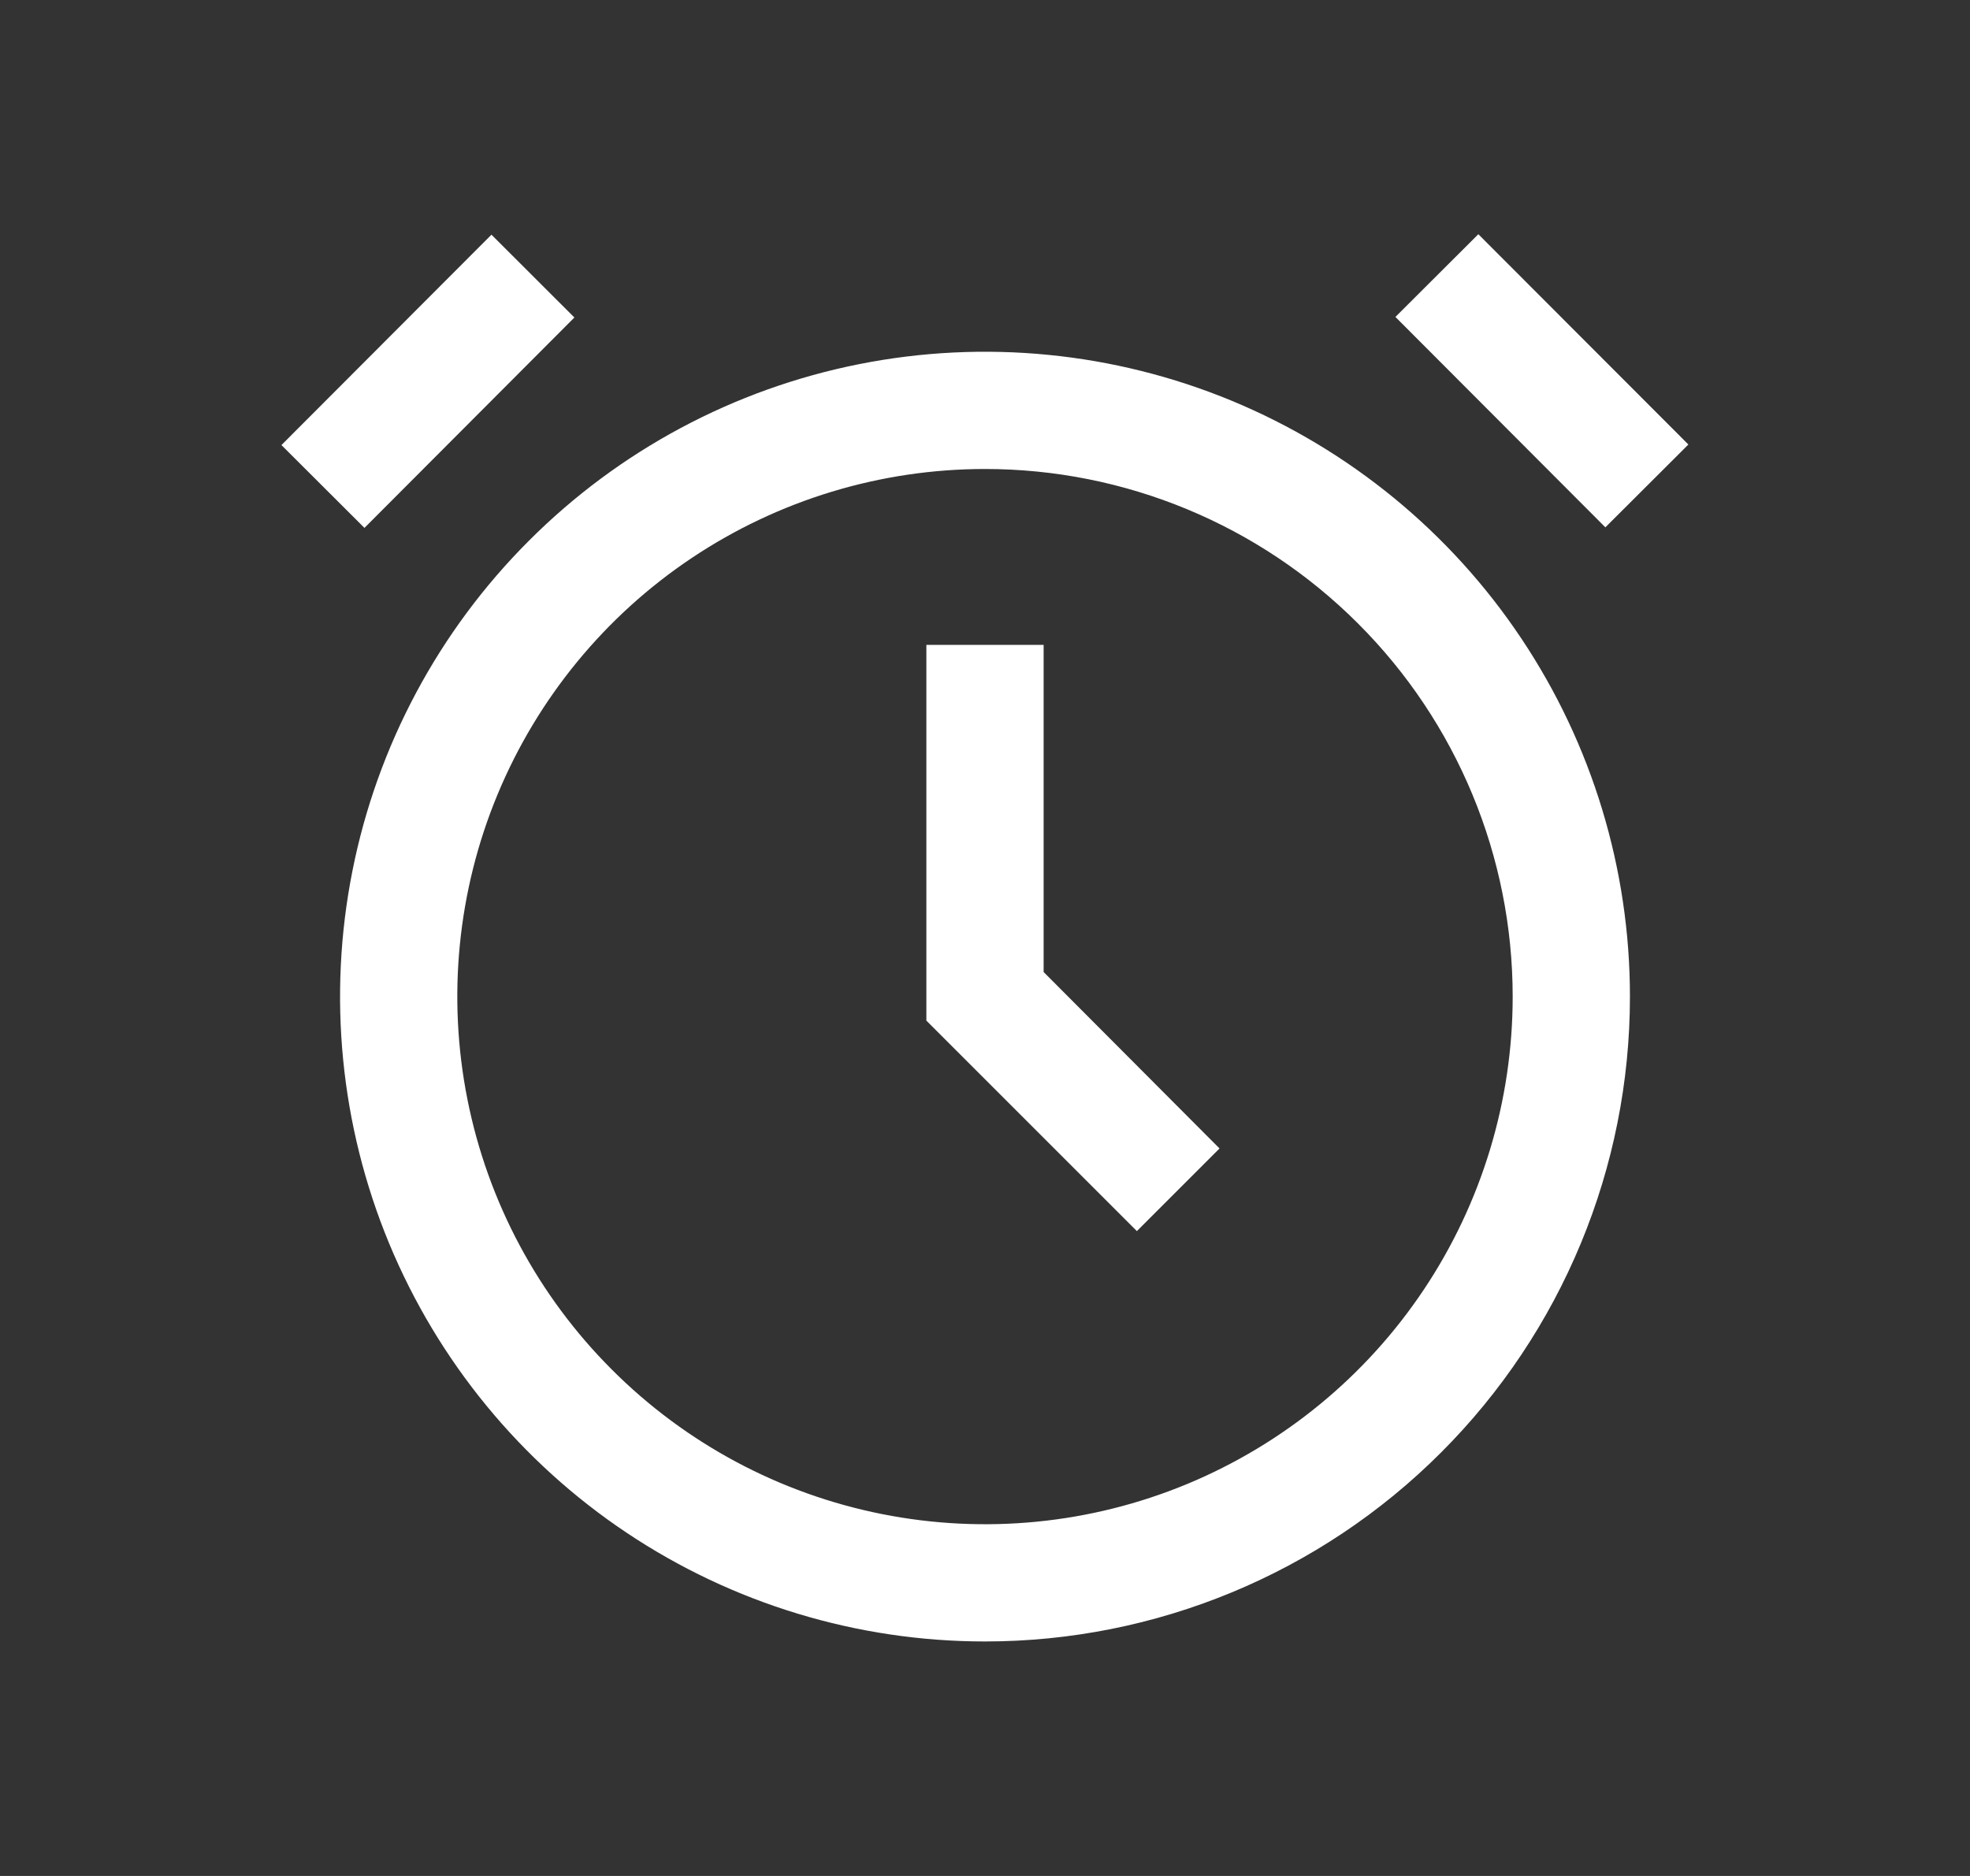 <svg width="21" height="20" viewBox="0 0 21 20" fill="none" xmlns="http://www.w3.org/2000/svg">
<rect x="0" y="0" width="21" height="20" fill="#333333" stroke="none"/>
<g clip-path="url(#clip0_133_2078)">
<path d="M10.5 17.5C9.14 17.5 7.811 17.097 6.68 16.341C5.55 15.586 4.669 14.512 4.148 13.256C3.628 12 3.492 10.617 3.757 9.284C4.022 7.95 4.677 6.725 5.639 5.764C6.6 4.802 7.825 4.147 9.159 3.882C10.492 3.617 11.875 3.753 13.131 4.273C14.387 4.794 15.461 5.675 16.216 6.805C16.972 7.936 17.375 9.265 17.375 10.625C17.375 12.448 16.651 14.197 15.361 15.486C14.072 16.776 12.323 17.5 10.5 17.5ZM10.5 5C9.387 5 8.3 5.33 7.375 5.948C6.45 6.566 5.729 7.445 5.303 8.472C4.877 9.5 4.766 10.631 4.983 11.722C5.2 12.813 5.736 13.816 6.523 14.602C7.309 15.389 8.311 15.925 9.403 16.142C10.494 16.359 11.625 16.248 12.653 15.822C13.68 15.396 14.559 14.675 15.177 13.75C15.795 12.825 16.125 11.738 16.125 10.625C16.125 9.133 15.532 7.702 14.477 6.648C13.423 5.593 11.992 5 10.5 5Z" fill="white"/>
<path d="M12.119 13.125L9.875 10.881V6.875H11.125V10.363L13 12.244L12.119 13.125Z" fill="white"/>
<path d="M5.239 2.502L3 4.745L3.885 5.628L6.123 3.385L5.239 2.502Z" fill="white"/>
<path d="M15.759 2.497L14.875 3.379L17.113 5.622L17.998 4.739L15.759 2.497Z" fill="white"/>
</g>
<defs>
<clipPath id="clip0_133_2078">
<rect width="20" height="20" fill="white" transform="translate(0.5)"/>
</clipPath>
</defs>
</svg>
